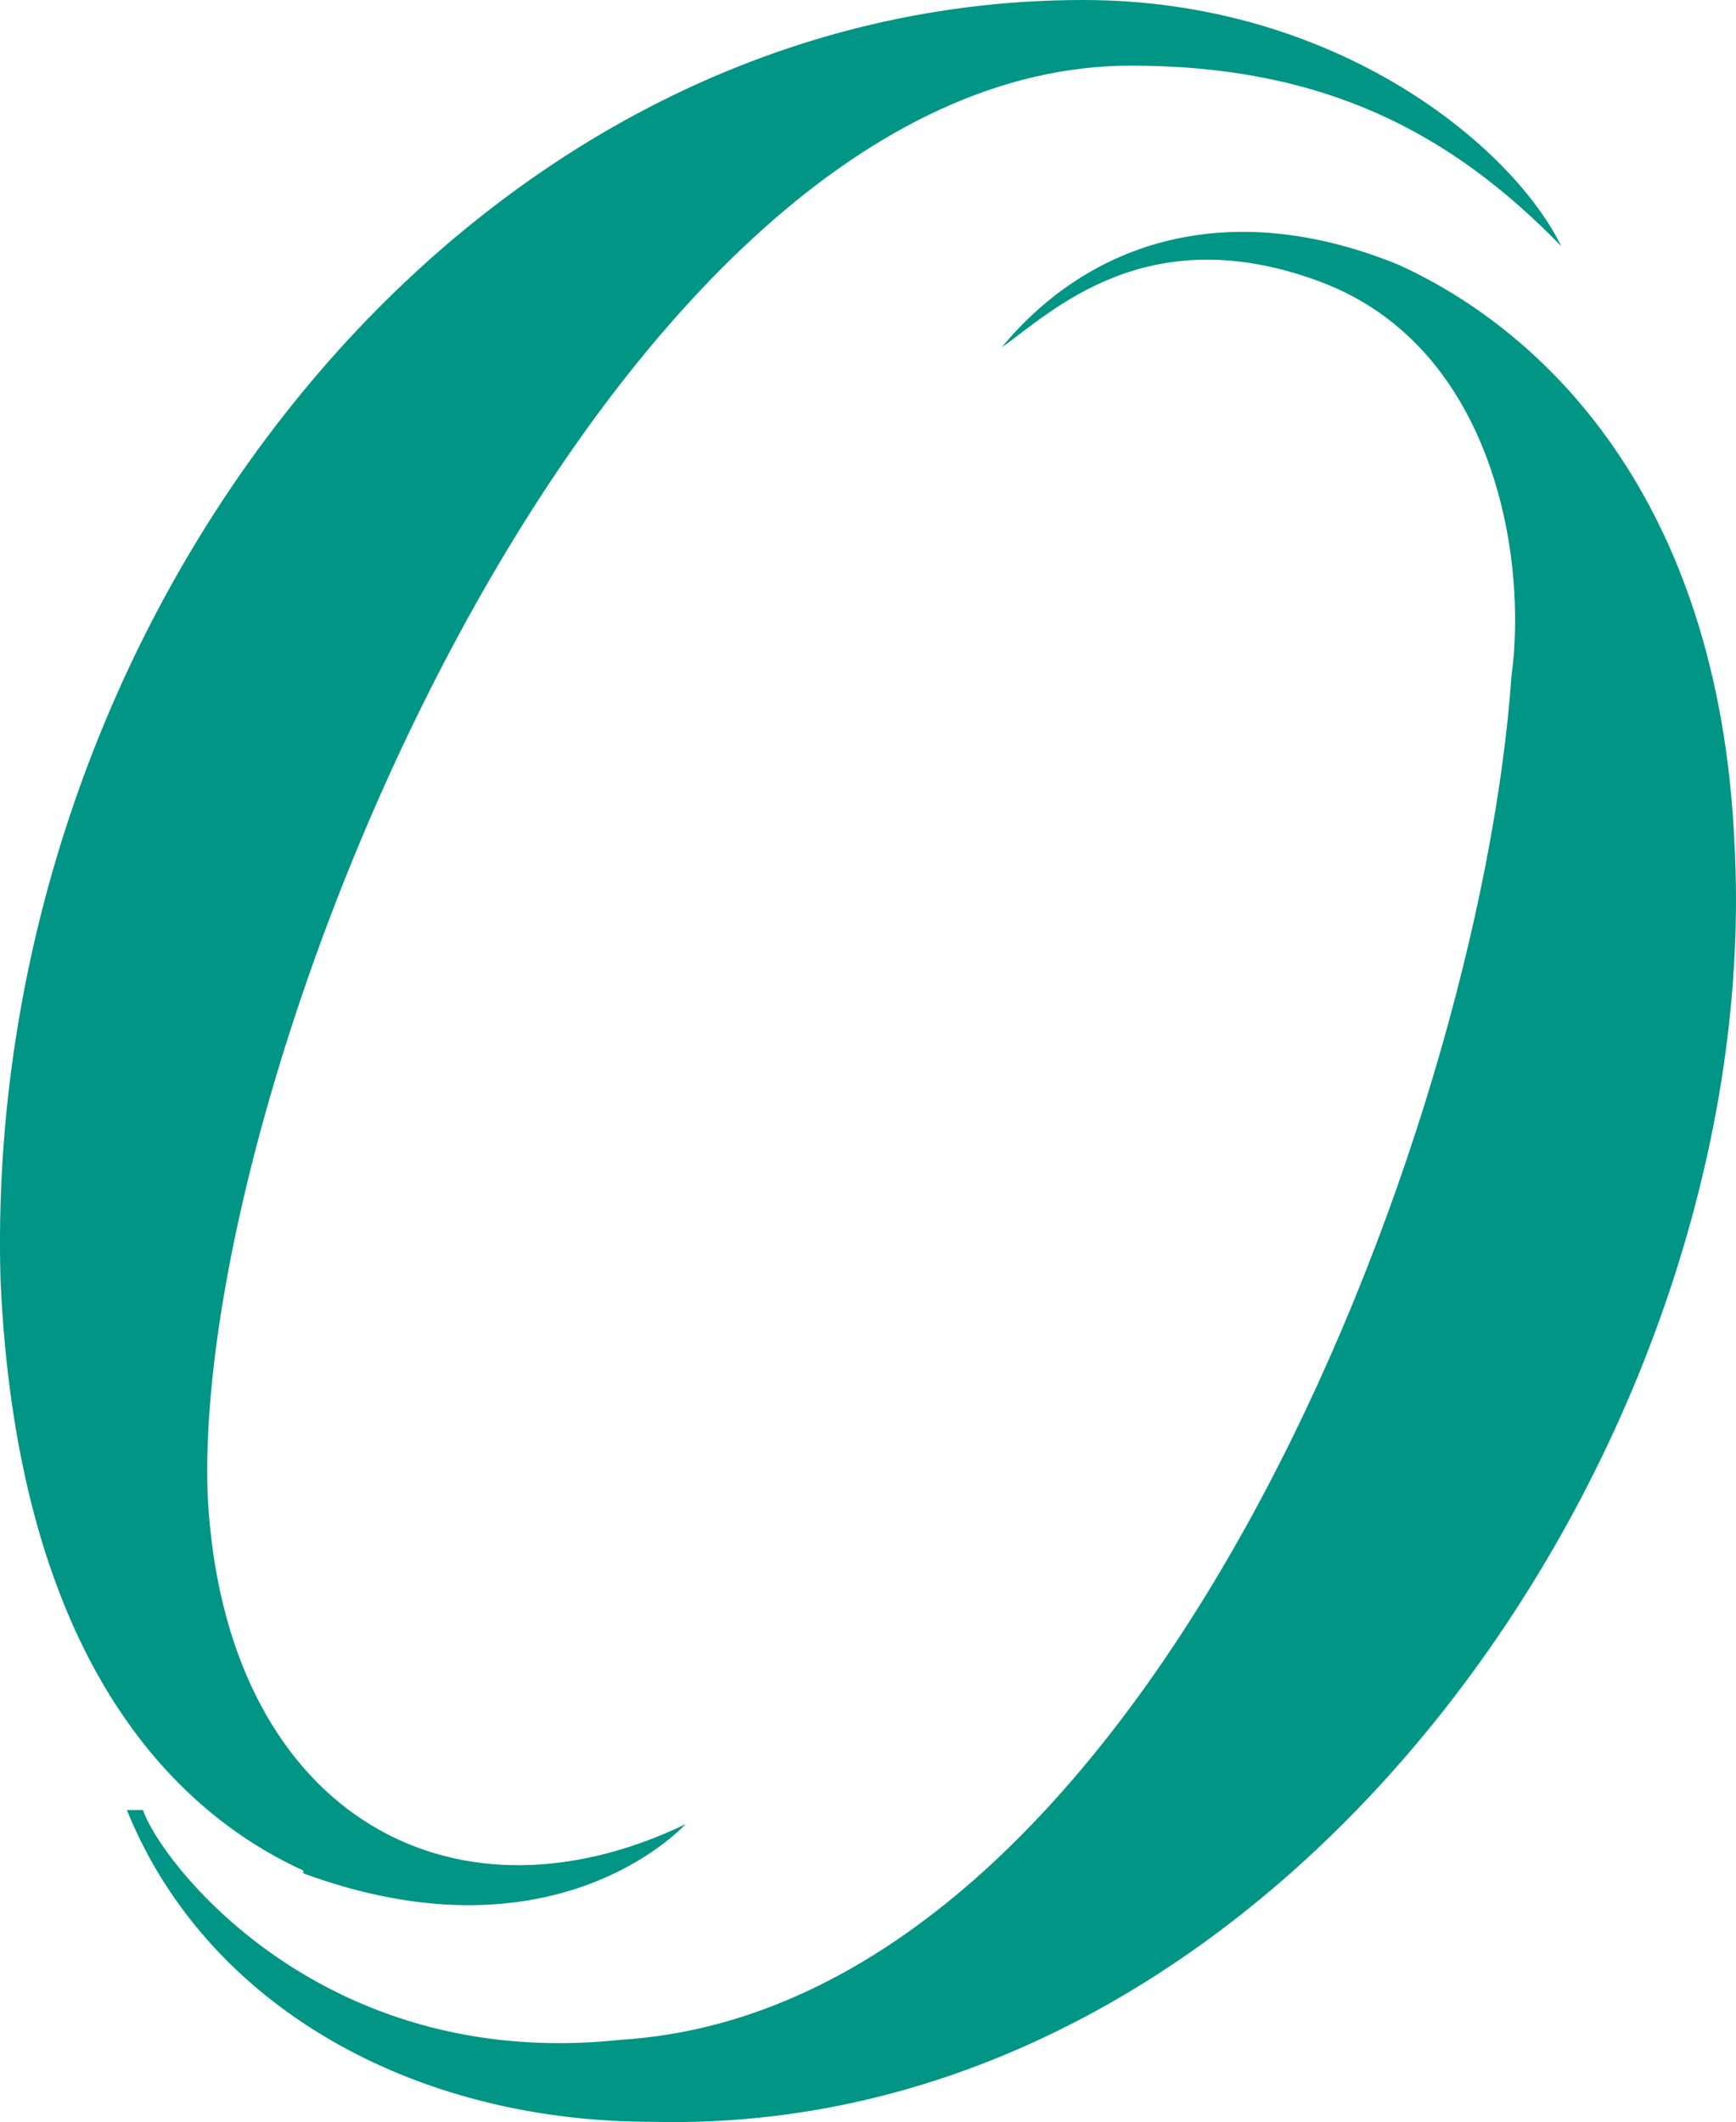 <svg xmlns="http://www.w3.org/2000/svg" fill="#0083a2" viewBox="0 0 37.041 45.266"><path fill="#009585" d="M29.871 5.66c-3.4-1.4-6.46-.702-8.5 1.75 1.02-.701 3.06-2.8 6.8-1.4s4.42 5.95 4.08 8.4c-.681 9.81-7.82 28.4-19 29.1-6.46.698-9.86-3.86-10.2-4.9h-.344c1.7 4.2 6.13 6.65 11.2 6.65 13.6.346 23.8-14.7 23.1-27.3-.341-7.36-4.08-10.9-7.14-12.3"/><path fill="#009585" d="M6.471 39.96c4.76 1.75 7.48-.354 8.16-1.05-5.1 2.45-9.86-.347-10.2-7.01-.34-9.1 8.5-30.5 19.7-30.5 4.08 0 6.8 1.4 9.18 3.85-1.02-2.1-4.76-5.25-10.2-5.25-13.3 0-23.5 13.3-23.1 27.3.342 7.7 3.4 11.2 6.46 12.6"/></svg>